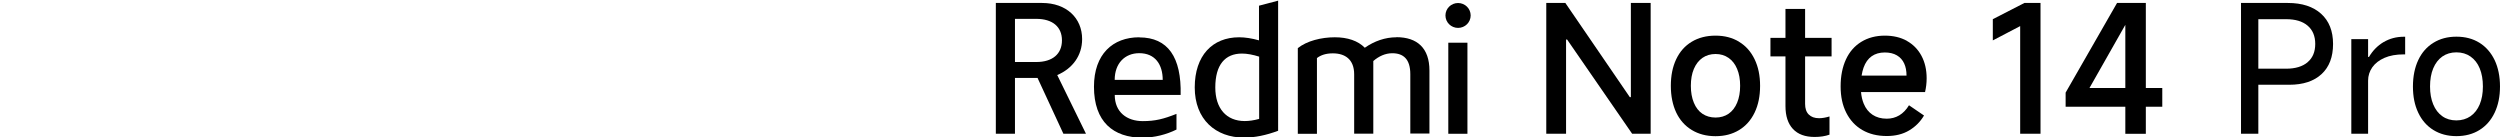 <?xml version="1.0" encoding="UTF-8"?><svg id="a" xmlns="http://www.w3.org/2000/svg" width="456" height="25" viewBox="0 0 456 25"><polygon points="297.47 17.72 297.28 17.72 285.52 .54 282.04 .54 282.04 24.39 285.65 24.39 285.65 7.21 285.84 7.21 297.7 24.39 301.08 24.39 301.08 .54 297.47 .54 297.47 17.72"/><path d="m317.2,7.61c-1.22-.74-2.65-1.11-4.29-1.11s-3.1.37-4.33,1.11c-1.24.74-2.18,1.8-2.84,3.19s-.98,3-.98,4.85.33,3.49.98,4.87c.65,1.37,1.6,2.44,2.84,3.19,1.23.75,2.68,1.13,4.33,1.13s3.06-.37,4.29-1.11c1.22-.74,2.17-1.8,2.84-3.19s1-3.01,1-4.88-.33-3.46-1-4.85-1.61-2.45-2.84-3.19h0Zm-.35,11.13c-.37.88-.89,1.55-1.56,2.01-.68.46-1.47.69-2.37.69s-1.72-.23-2.4-.69c-.68-.46-1.2-1.13-1.56-2.01-.37-.88-.55-1.91-.55-3.09s.18-2.21.55-3.08.89-1.54,1.56-2.01c.68-.47,1.48-.71,2.4-.71s1.69.24,2.37.71,1.2,1.14,1.56,2.01c.37.87.55,1.9.55,3.08s-.18,2.21-.55,3.09Z"/><path d="m329.25,1.63h-3.58v5.28h-2.74v3.38h2.74v9.05c0,1.83.46,3.22,1.37,4.19.91.97,2.23,1.45,3.95,1.45,1.03,0,1.93-.14,2.71-.42v-3.32c-.69.21-1.32.32-1.9.32-.82,0-1.44-.23-1.89-.68s-.66-1.1-.66-1.93v-8.67h4.83v-3.38h-4.83V1.63Z"/><path d="m347.82,7.45c-1.14-.63-2.48-.95-4.03-.95-1.63,0-3.06.38-4.29,1.13-1.22.75-2.16,1.82-2.8,3.21s-.97,3.02-.97,4.91.34,3.45,1.03,4.82c.69,1.36,1.66,2.41,2.92,3.14s2.74,1.1,4.46,1.1c1.59,0,2.95-.34,4.09-1.02,1.14-.68,2.04-1.58,2.71-2.72l-2.74-1.87c-.49.82-1.09,1.43-1.77,1.84-.69.41-1.45.61-2.29.61-1.01,0-1.87-.24-2.58-.71s-1.25-1.14-1.61-2.01c-.26-.63-.43-1.34-.5-2.14h11.68c.19-.82.29-1.65.29-2.51,0-1.57-.32-2.94-.95-4.11s-1.52-2.07-2.66-2.71h.01Zm-8.26,6.33c.08-.52.2-1,.35-1.43.33-.93.83-1.63,1.48-2.09s1.46-.69,2.4-.69c.88,0,1.62.18,2.21.53.59.35,1.03.84,1.32,1.47.29.62.43,1.36.43,2.22h-8.19,0Z"/><polygon points="363.49 3.5 363.49 7.37 368.48 4.76 368.48 24.39 372.19 24.39 372.19 .54 369.25 .54 363.49 3.5"/><path d="m391.4.54h-5.25l-9.38,16.35v2.58h10.89v4.93h3.74v-4.93h3v-3.42h-3V.54Zm-10.28,15.51l6.54-11.52v11.52h-6.54Z"/><path d="m417.3.54h-8.54v23.85h3.16v-8.93h5.64c2.53,0,4.5-.65,5.9-1.95s2.09-3.13,2.09-5.49-.73-4.2-2.18-5.51-3.47-1.97-6.07-1.97h0Zm3.61,10.81c-.92.78-2.23,1.18-3.93,1.18h-5.06V3.5h5.06c1.7,0,3.01.39,3.93,1.18.92.78,1.39,1.9,1.39,3.33s-.46,2.55-1.39,3.33h0Z"/><path d="m434.77,7.67c-1.1.66-1.99,1.56-2.67,2.72h-.16v-3.25h-3.06v17.25h3.06v-9.67c0-.9.26-1.72.77-2.45.52-.73,1.26-1.3,2.22-1.72s2.13-.63,3.48-.63h.29v-3.22h-.23c-1.37,0-2.61.33-3.7.98h0Z"/><path d="m452.25,7.8c-1.19-.74-2.59-1.11-4.2-1.11s-2.99.37-4.19,1.11c-1.2.74-2.13,1.79-2.77,3.16-.64,1.36-.97,2.97-.97,4.82s.32,3.42.97,4.78c.64,1.36,1.57,2.42,2.77,3.16,1.2.74,2.6,1.11,4.19,1.11s3.01-.37,4.2-1.11,2.12-1.79,2.77-3.16c.65-1.36.98-2.96.98-4.78s-.33-3.45-.98-4.82c-.66-1.36-1.58-2.42-2.77-3.16Zm.05,11.24c-.39.93-.95,1.65-1.68,2.16-.73.5-1.59.76-2.58.76s-1.84-.25-2.56-.76-1.27-1.22-1.66-2.16-.58-2.02-.58-3.27.19-2.37.58-3.3.94-1.65,1.66-2.16c.72-.5,1.57-.76,2.56-.76s1.85.25,2.58.76c.73.51,1.29,1.22,1.68,2.16s.58,2.04.58,3.3-.19,2.34-.58,3.27Z"/><ellipse cx="265.95" cy="2.82" rx="2.3" ry="2.27"/><rect x="264.17" y="7.79" width="3.49" height="16.61"/><path d="m254.7,6.8c-2.04,0-4.02.69-5.76,1.91-1.25-1.28-3.16-1.91-5.47-1.91-2.47,0-5.1.66-6.75,1.98v15.62h3.49v-13.81c.72-.56,1.68-.86,2.9-.86,2.21,0,3.89,1.09,3.89,3.82v10.83h3.49v-13.25c.99-.86,2.17-1.42,3.46-1.42,2.04,0,3.29,1.09,3.29,3.82v10.83h3.49v-11.49c0-4.08-2.21-6.09-6.03-6.09h0v.02Z"/><path d="m229.64,7.36c-1.28-.36-2.5-.56-3.62-.56-4.87,0-8.1,3.33-8.1,9.15s3.79,9.15,9.02,9.15c1.91,0,4.02-.43,6.19-1.25V.12l-3.49.92v6.32Zm.03,14.33c-.95.26-1.84.39-2.63.39-3.36,0-5.37-2.31-5.37-6.12,0-4.15,1.78-6.19,4.87-6.19.92,0,1.98.2,3.13.56v11.36Z"/><path d="m207.8,6.8c-4.81,0-8.26,3.06-8.26,9.02,0,6.39,3.52,9.29,8.86,9.29,2.17,0,4.41-.59,6.19-1.48v-2.86c-2.4.95-3.89,1.32-6.16,1.32-2.86,0-5.1-1.61-5.1-4.77h12.02c.16-6.88-2.31-10.5-7.54-10.5v-.02s-.01,0,0,0Zm-4.48,7.77c0-3,1.84-4.87,4.48-4.87,2.9,0,4.28,2.07,4.28,4.87h-8.76Z"/><path d="m197.38,7.13c0-3.85-2.87-6.59-7.31-6.59h-8.43v23.85h3.49v-10.17h4.12l4.71,10.17h4.12l-5.24-10.7c2.8-1.19,4.54-3.56,4.54-6.55h0Zm-8.36,4.18h-3.89V3.44h3.89c2.96,0,4.68,1.45,4.68,3.92s-1.71,3.95-4.68,3.95Z"/></svg>